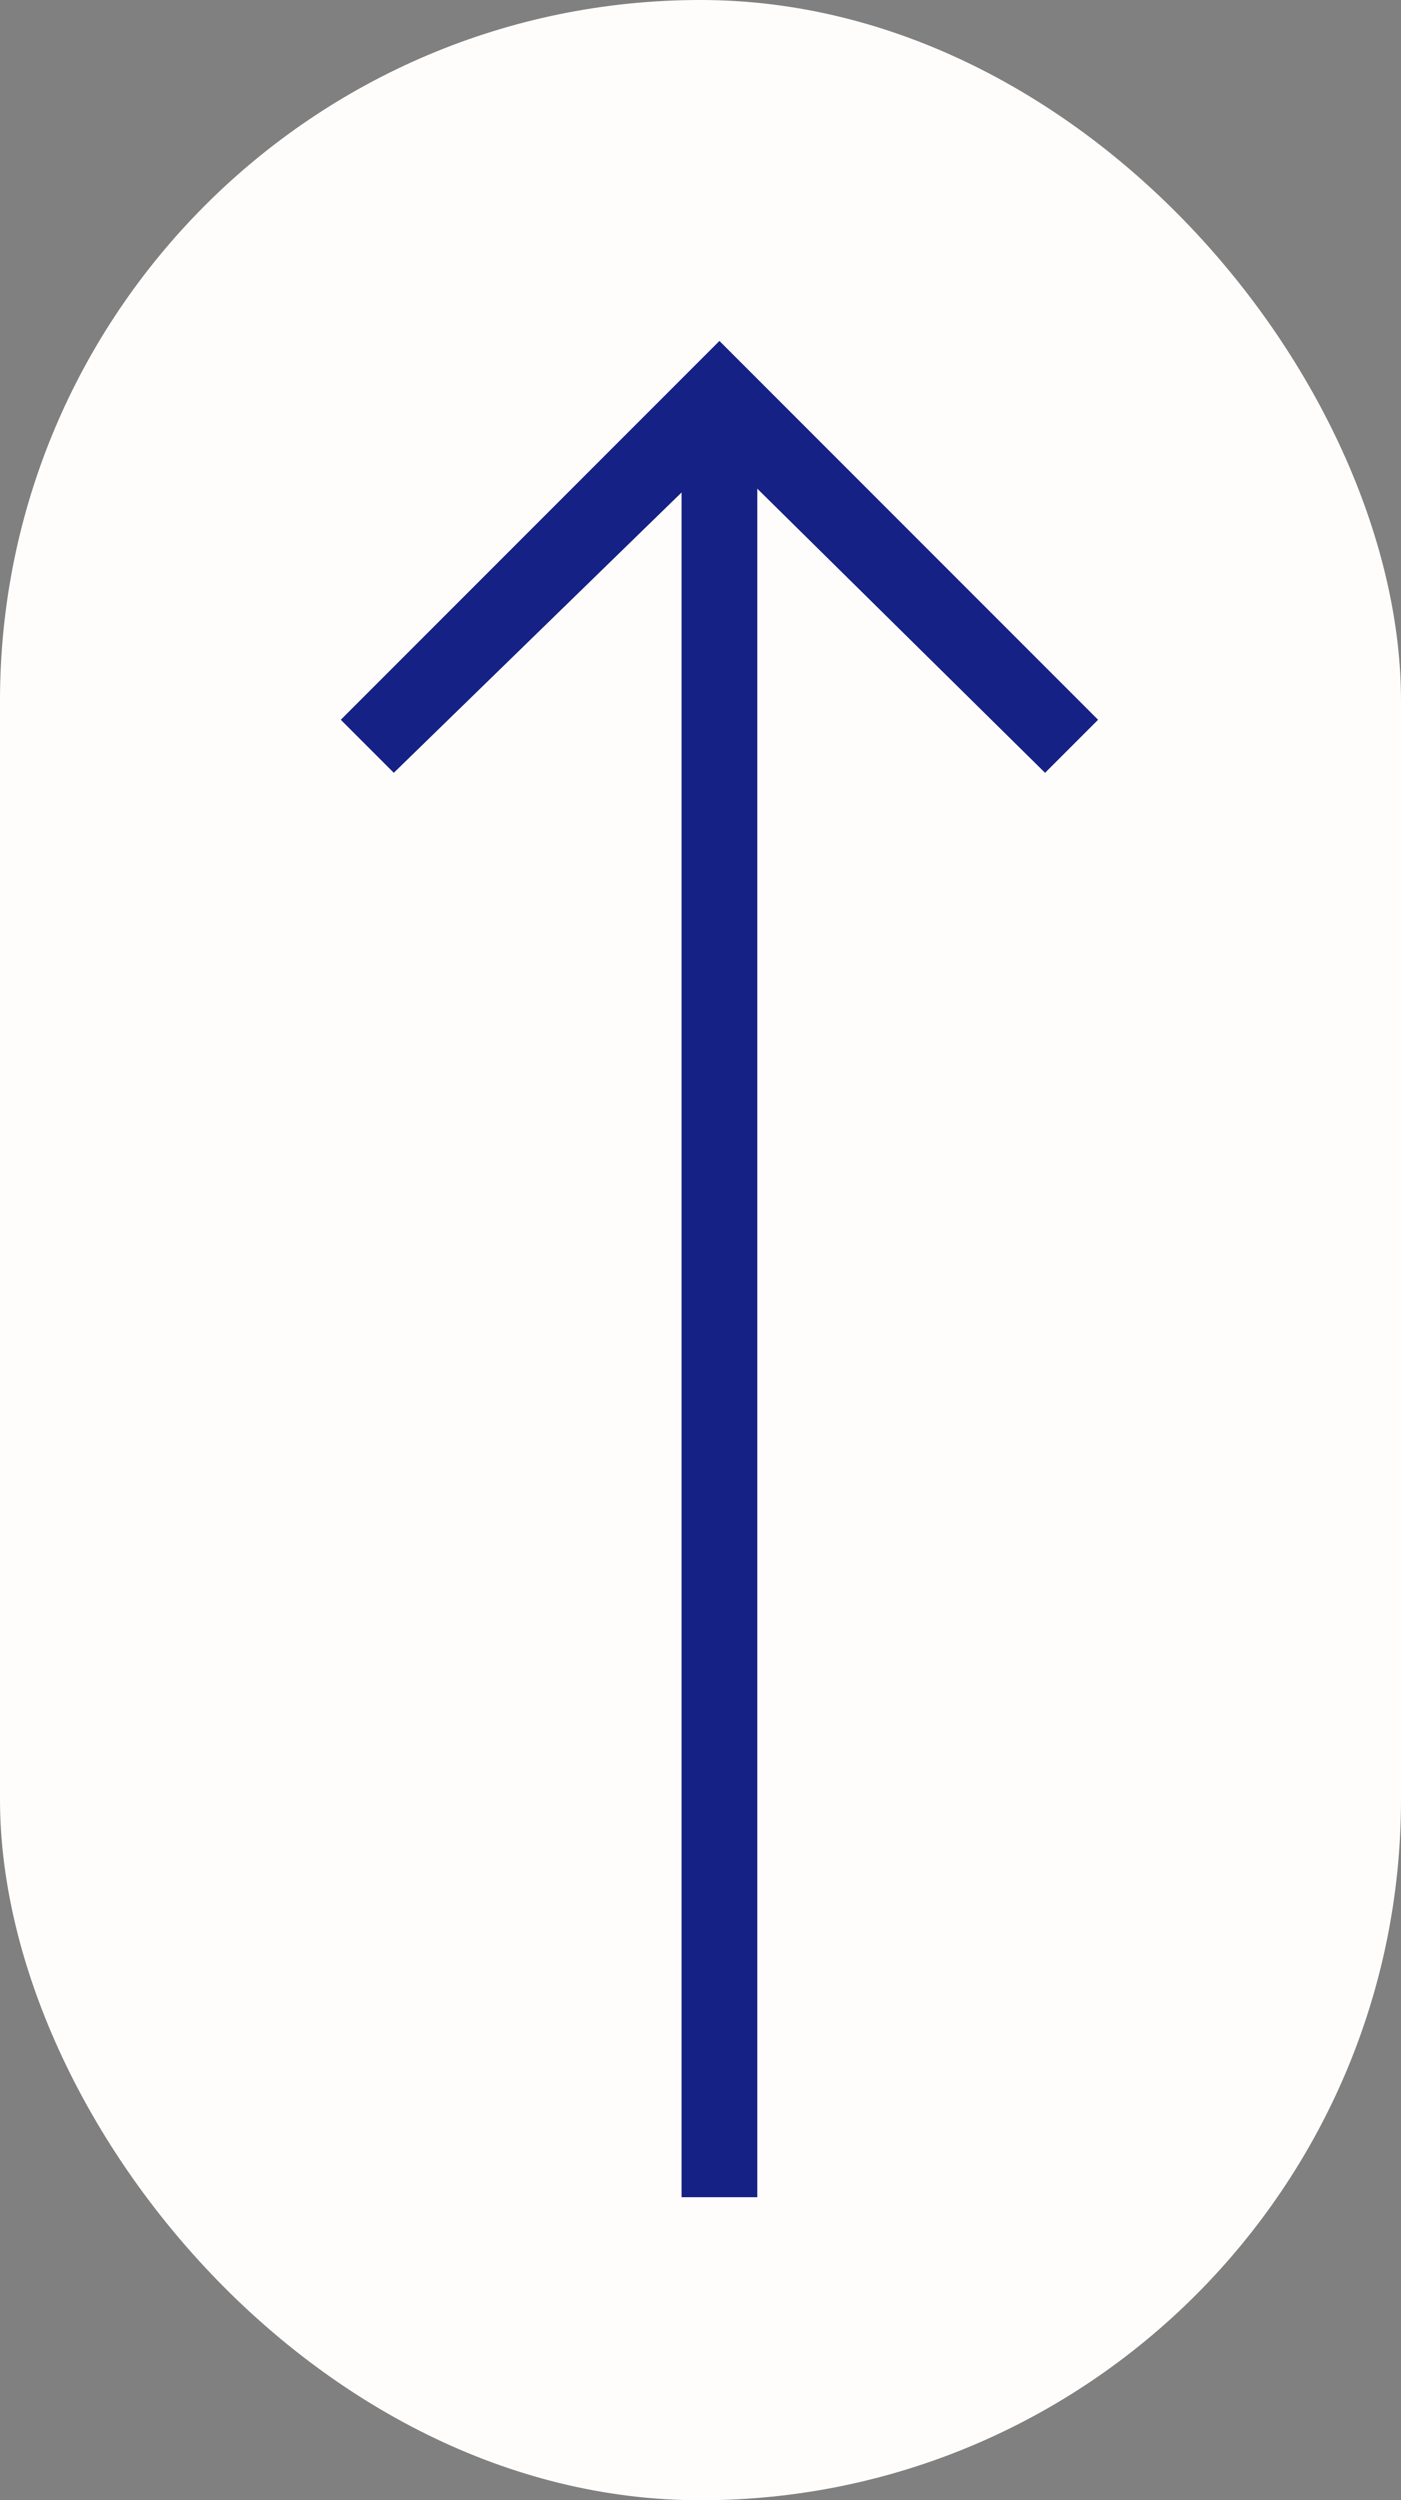 <svg fill="none" xmlns="http://www.w3.org/2000/svg" viewBox="0 0 37 66"><rect x="0" y="0" width="37" height="66" fill="#808080" stroke="none"/><rect width="37" height="66" rx="18.5" fill="#FFFDFC"/><g clip-path="url(#a)"><path d="m9 19 1.4 1.4L18 13v45h2V12.9l7.6 7.5L29 19 19 9 9 19Z" fill="#152184"/></g><defs><clipPath id="a"><path fill="#fff" transform="rotate(-90 33.5 24.5)" d="M0 0h49v20H0z"/></clipPath></defs></svg>